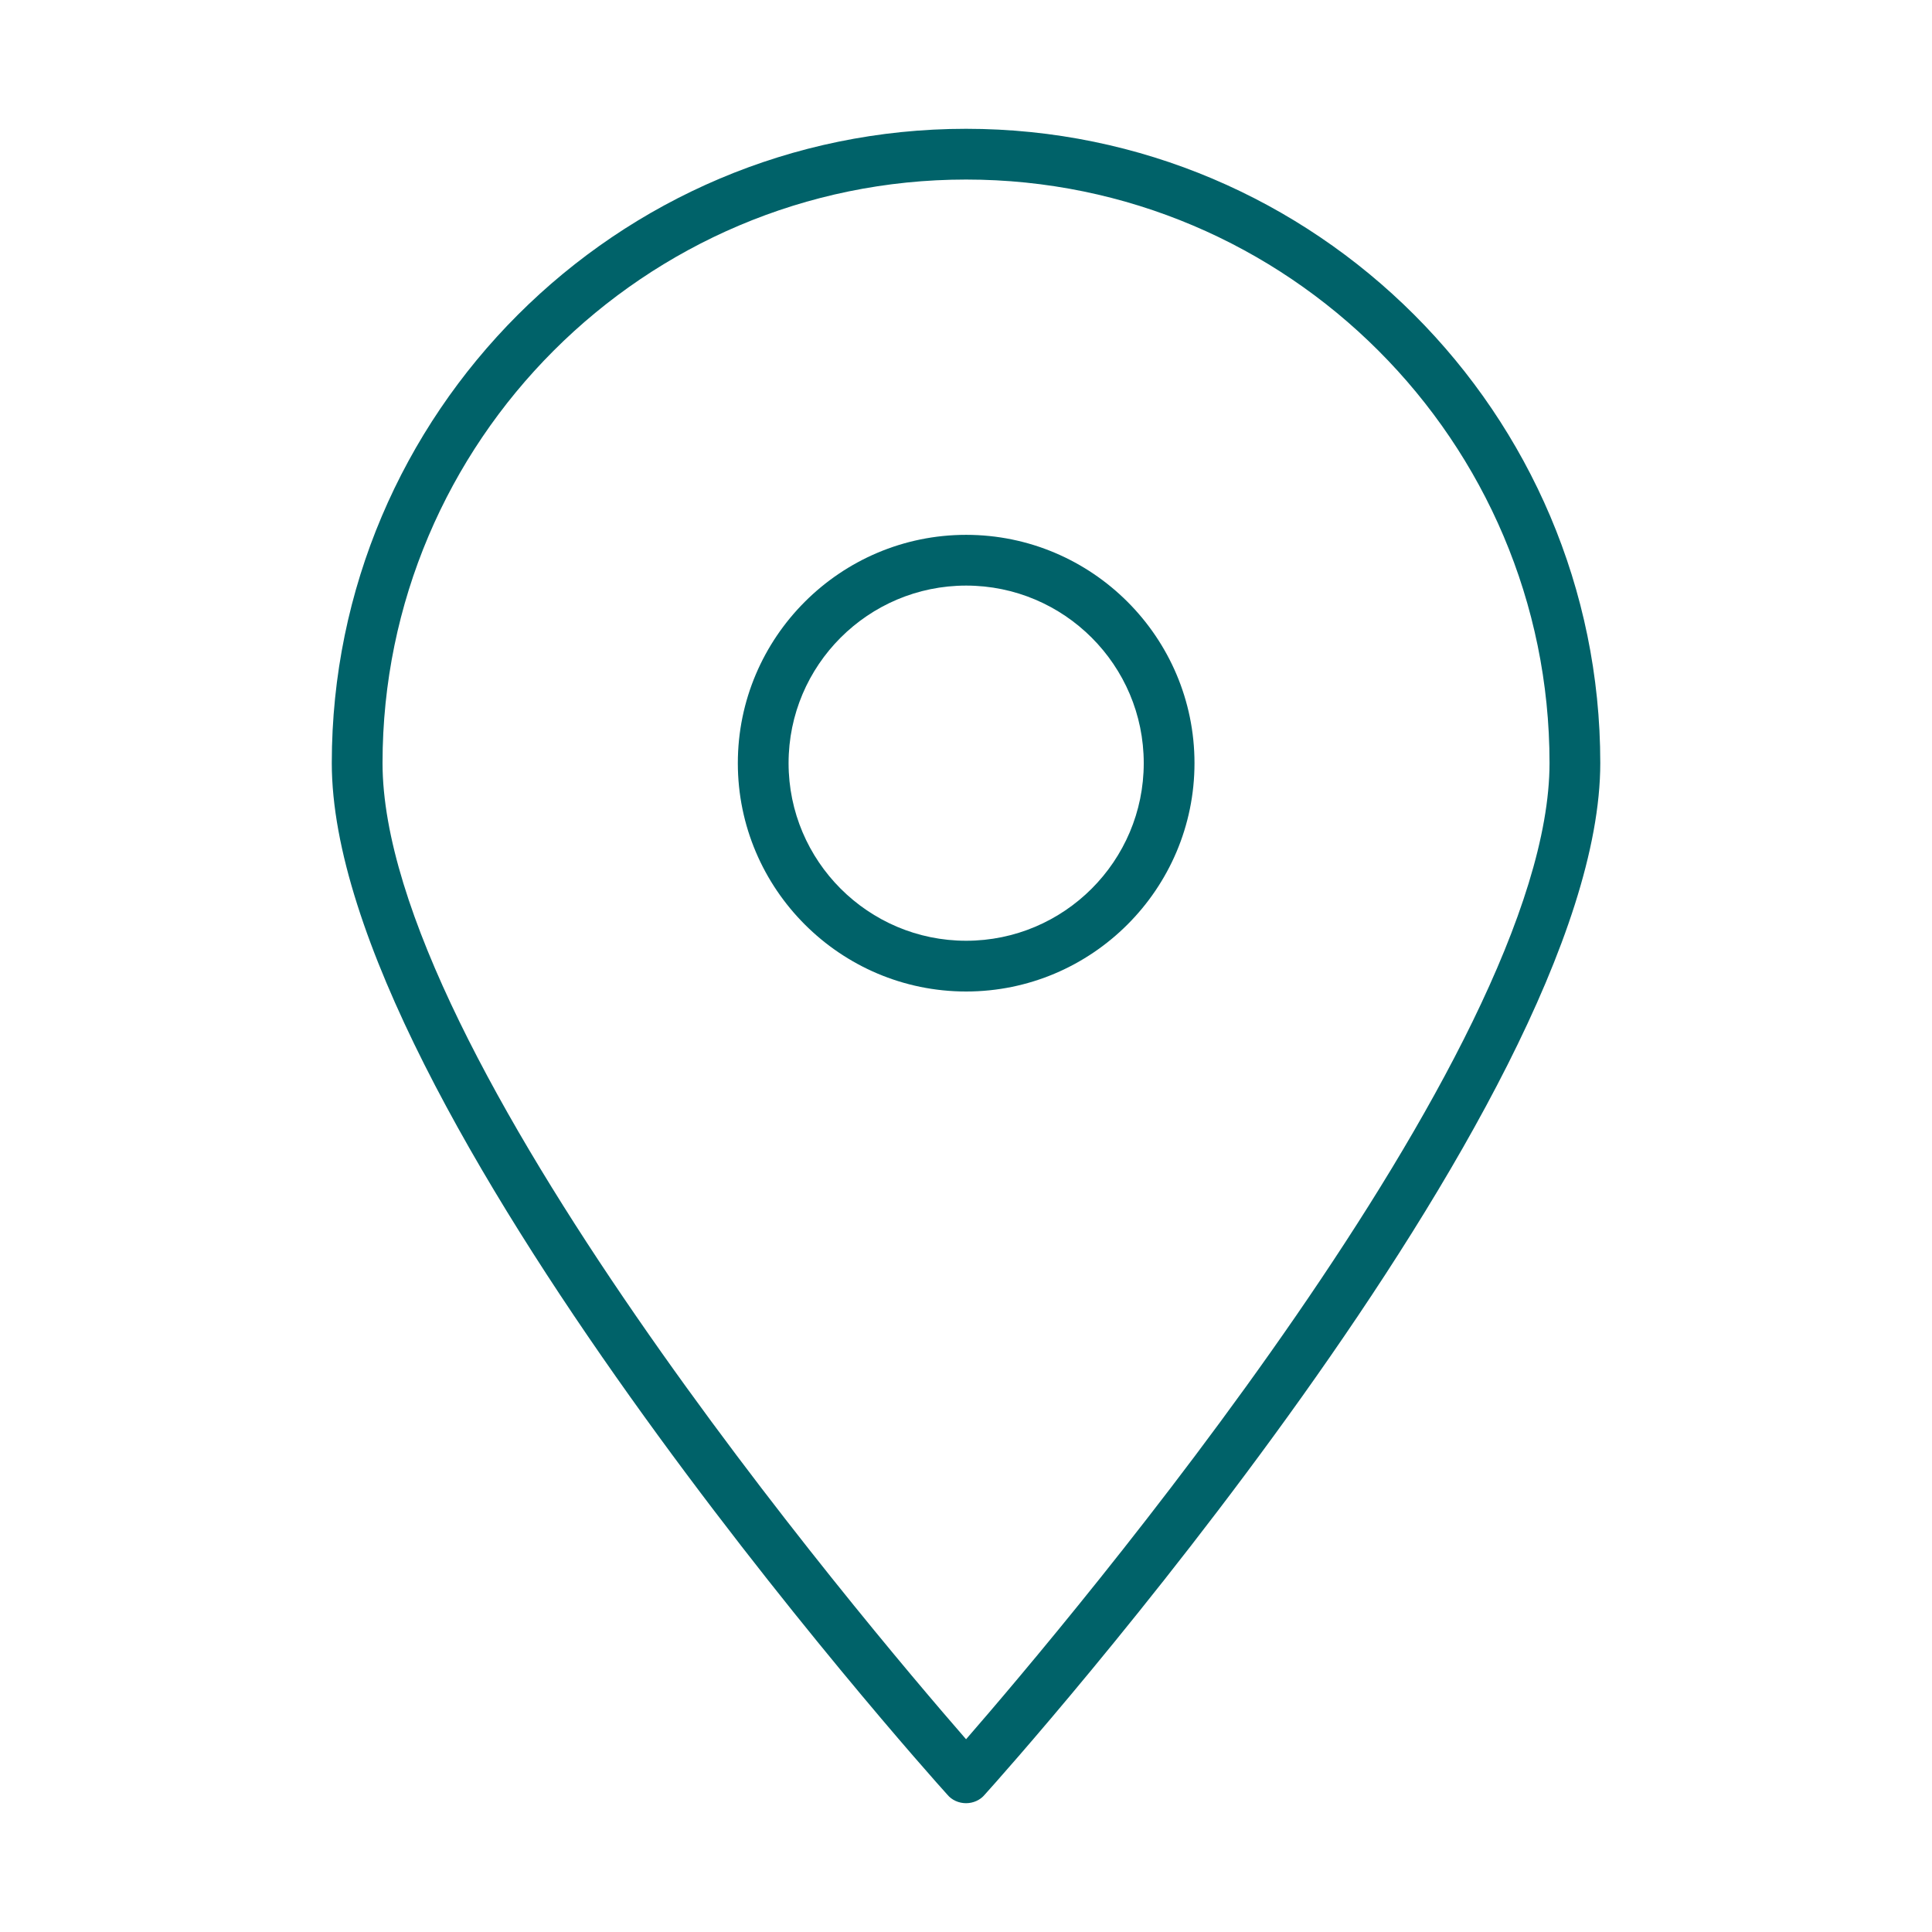<?xml version="1.0" encoding="UTF-8"?> <svg xmlns="http://www.w3.org/2000/svg" width="30" height="30" viewBox="0 0 30 30" fill="none"><path d="M15.001 28C15.111 28 15.221 27.953 15.292 27.866C15.686 27.433 24.849 17.159 24.849 11.848C24.849 6.42 20.429 2 15.001 2C9.572 2 5.152 6.42 5.152 11.848C5.152 17.159 14.315 27.433 14.709 27.866C14.78 27.953 14.89 28 15.001 28ZM15.001 2.788C19.996 2.788 24.061 6.853 24.061 11.848C24.061 16.347 16.584 25.187 15.001 27.007C13.417 25.187 5.94 16.355 5.94 11.848C5.94 6.853 10.006 2.788 15.001 2.788Z" fill="#006269"></path><path d="M18.548 11.85C18.548 9.896 16.956 8.305 15.002 8.305C13.049 8.305 11.457 9.896 11.457 11.85C11.457 13.804 13.049 15.396 15.002 15.396C16.956 15.396 18.548 13.804 18.548 11.85ZM12.245 11.85C12.245 10.329 13.482 9.093 15.002 9.093C16.523 9.093 17.76 10.329 17.76 11.85C17.76 13.371 16.523 14.608 15.002 14.608C13.482 14.608 12.245 13.371 12.245 11.85Z" fill="#006269"></path></svg> 